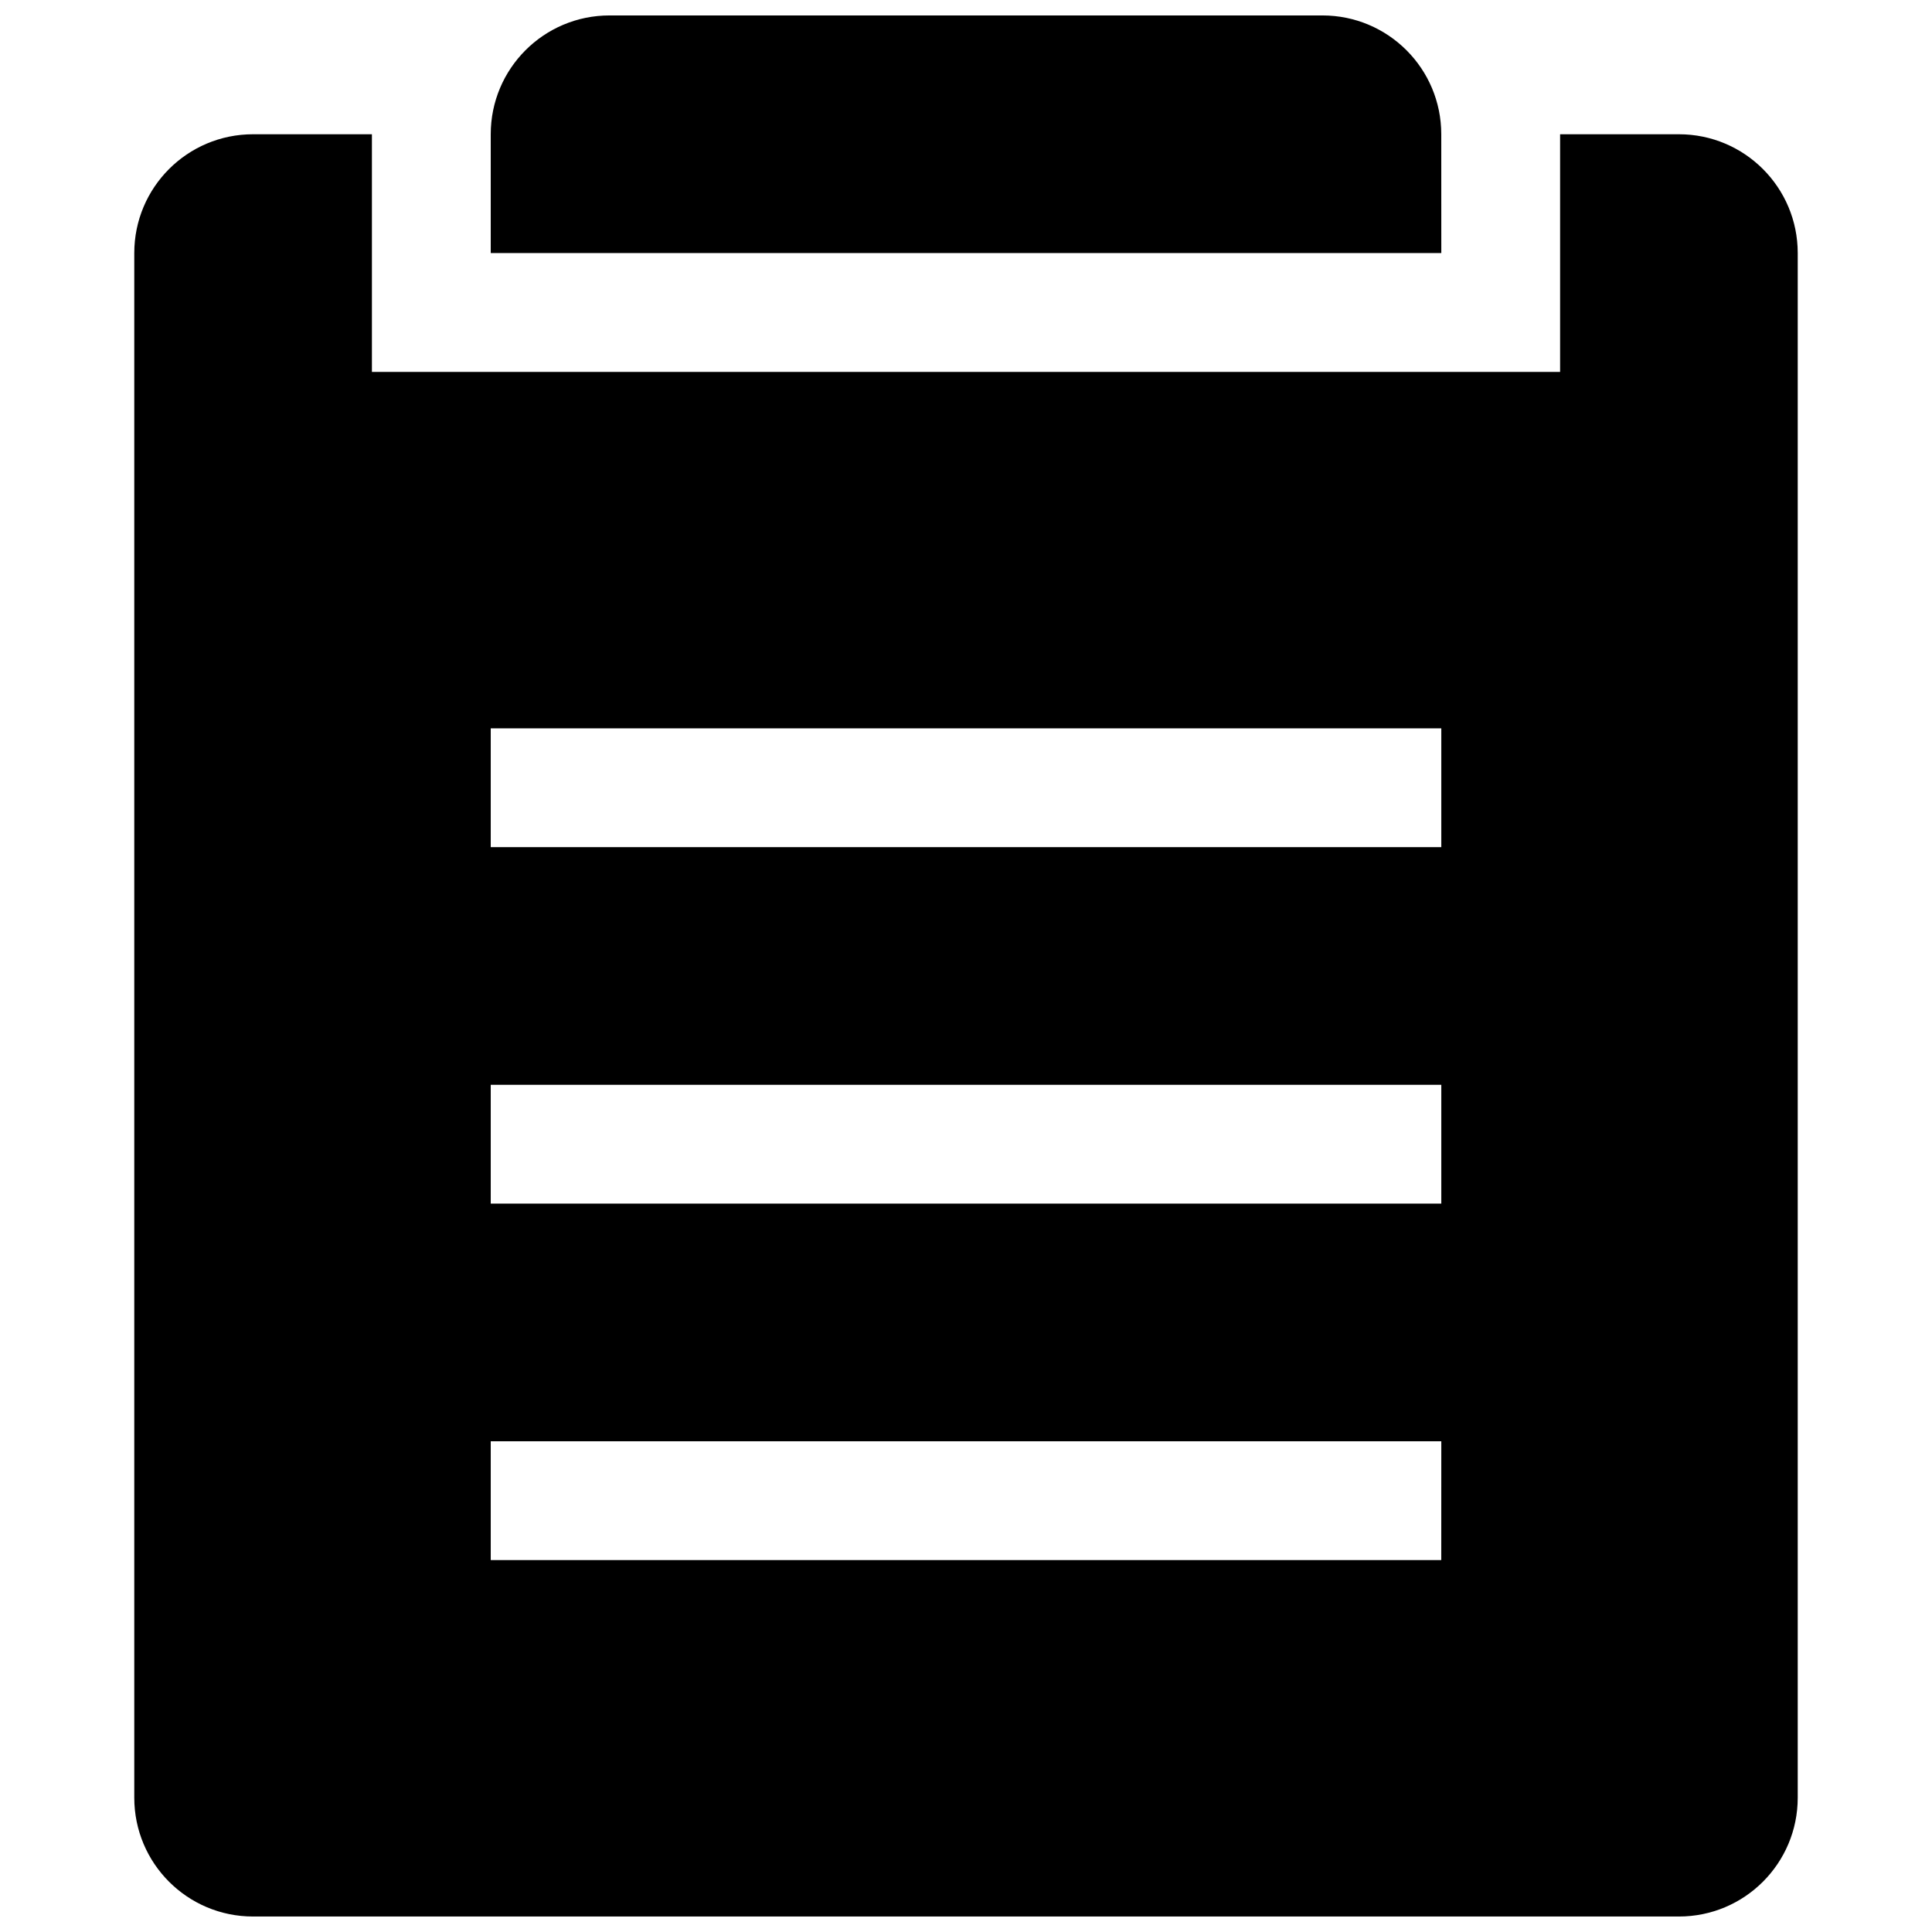 <?xml version="1.0" encoding="UTF-8"?>
<!-- Uploaded to: ICON Repo, www.iconrepo.com, Generator: ICON Repo Mixer Tools -->
<svg width="800px" height="800px" version="1.1" viewBox="144 144 512 512" xmlns="http://www.w3.org/2000/svg">
 <defs>
  <clipPath id="b">
   <path d="m179 179h442v472.9h-442z"/>
  </clipPath>
  <clipPath id="a">
   <path d="m274 148.09h252v63.906h-252z"/>
  </clipPath>
 </defs>
 <g>
  <g clip-path="url(#b)">
   <path d="m588.93 179.58h-31.488v62.977h-314.88v-62.977h-31.504c-17.398 0-31.473 14.09-31.473 31.488v409.34c0 17.398 14.074 31.488 31.473 31.488h377.87c17.398 0 31.488-14.09 31.488-31.488v-409.34c0-17.398-14.09-31.488-31.488-31.488zm-314.88 157.44h251.91v31.488h-251.91zm0 94.465h251.91v31.488h-251.91zm251.9 125.95h-251.9v-31.488h251.91z"/>
  </g>
  <g clip-path="url(#a)">
   <path d="m525.95 179.58c0-17.398-14.09-31.488-31.488-31.488h-188.94c-17.398 0-31.473 14.09-31.473 31.488v31.488h251.91z"/>
  </g>
 </g>
</svg>